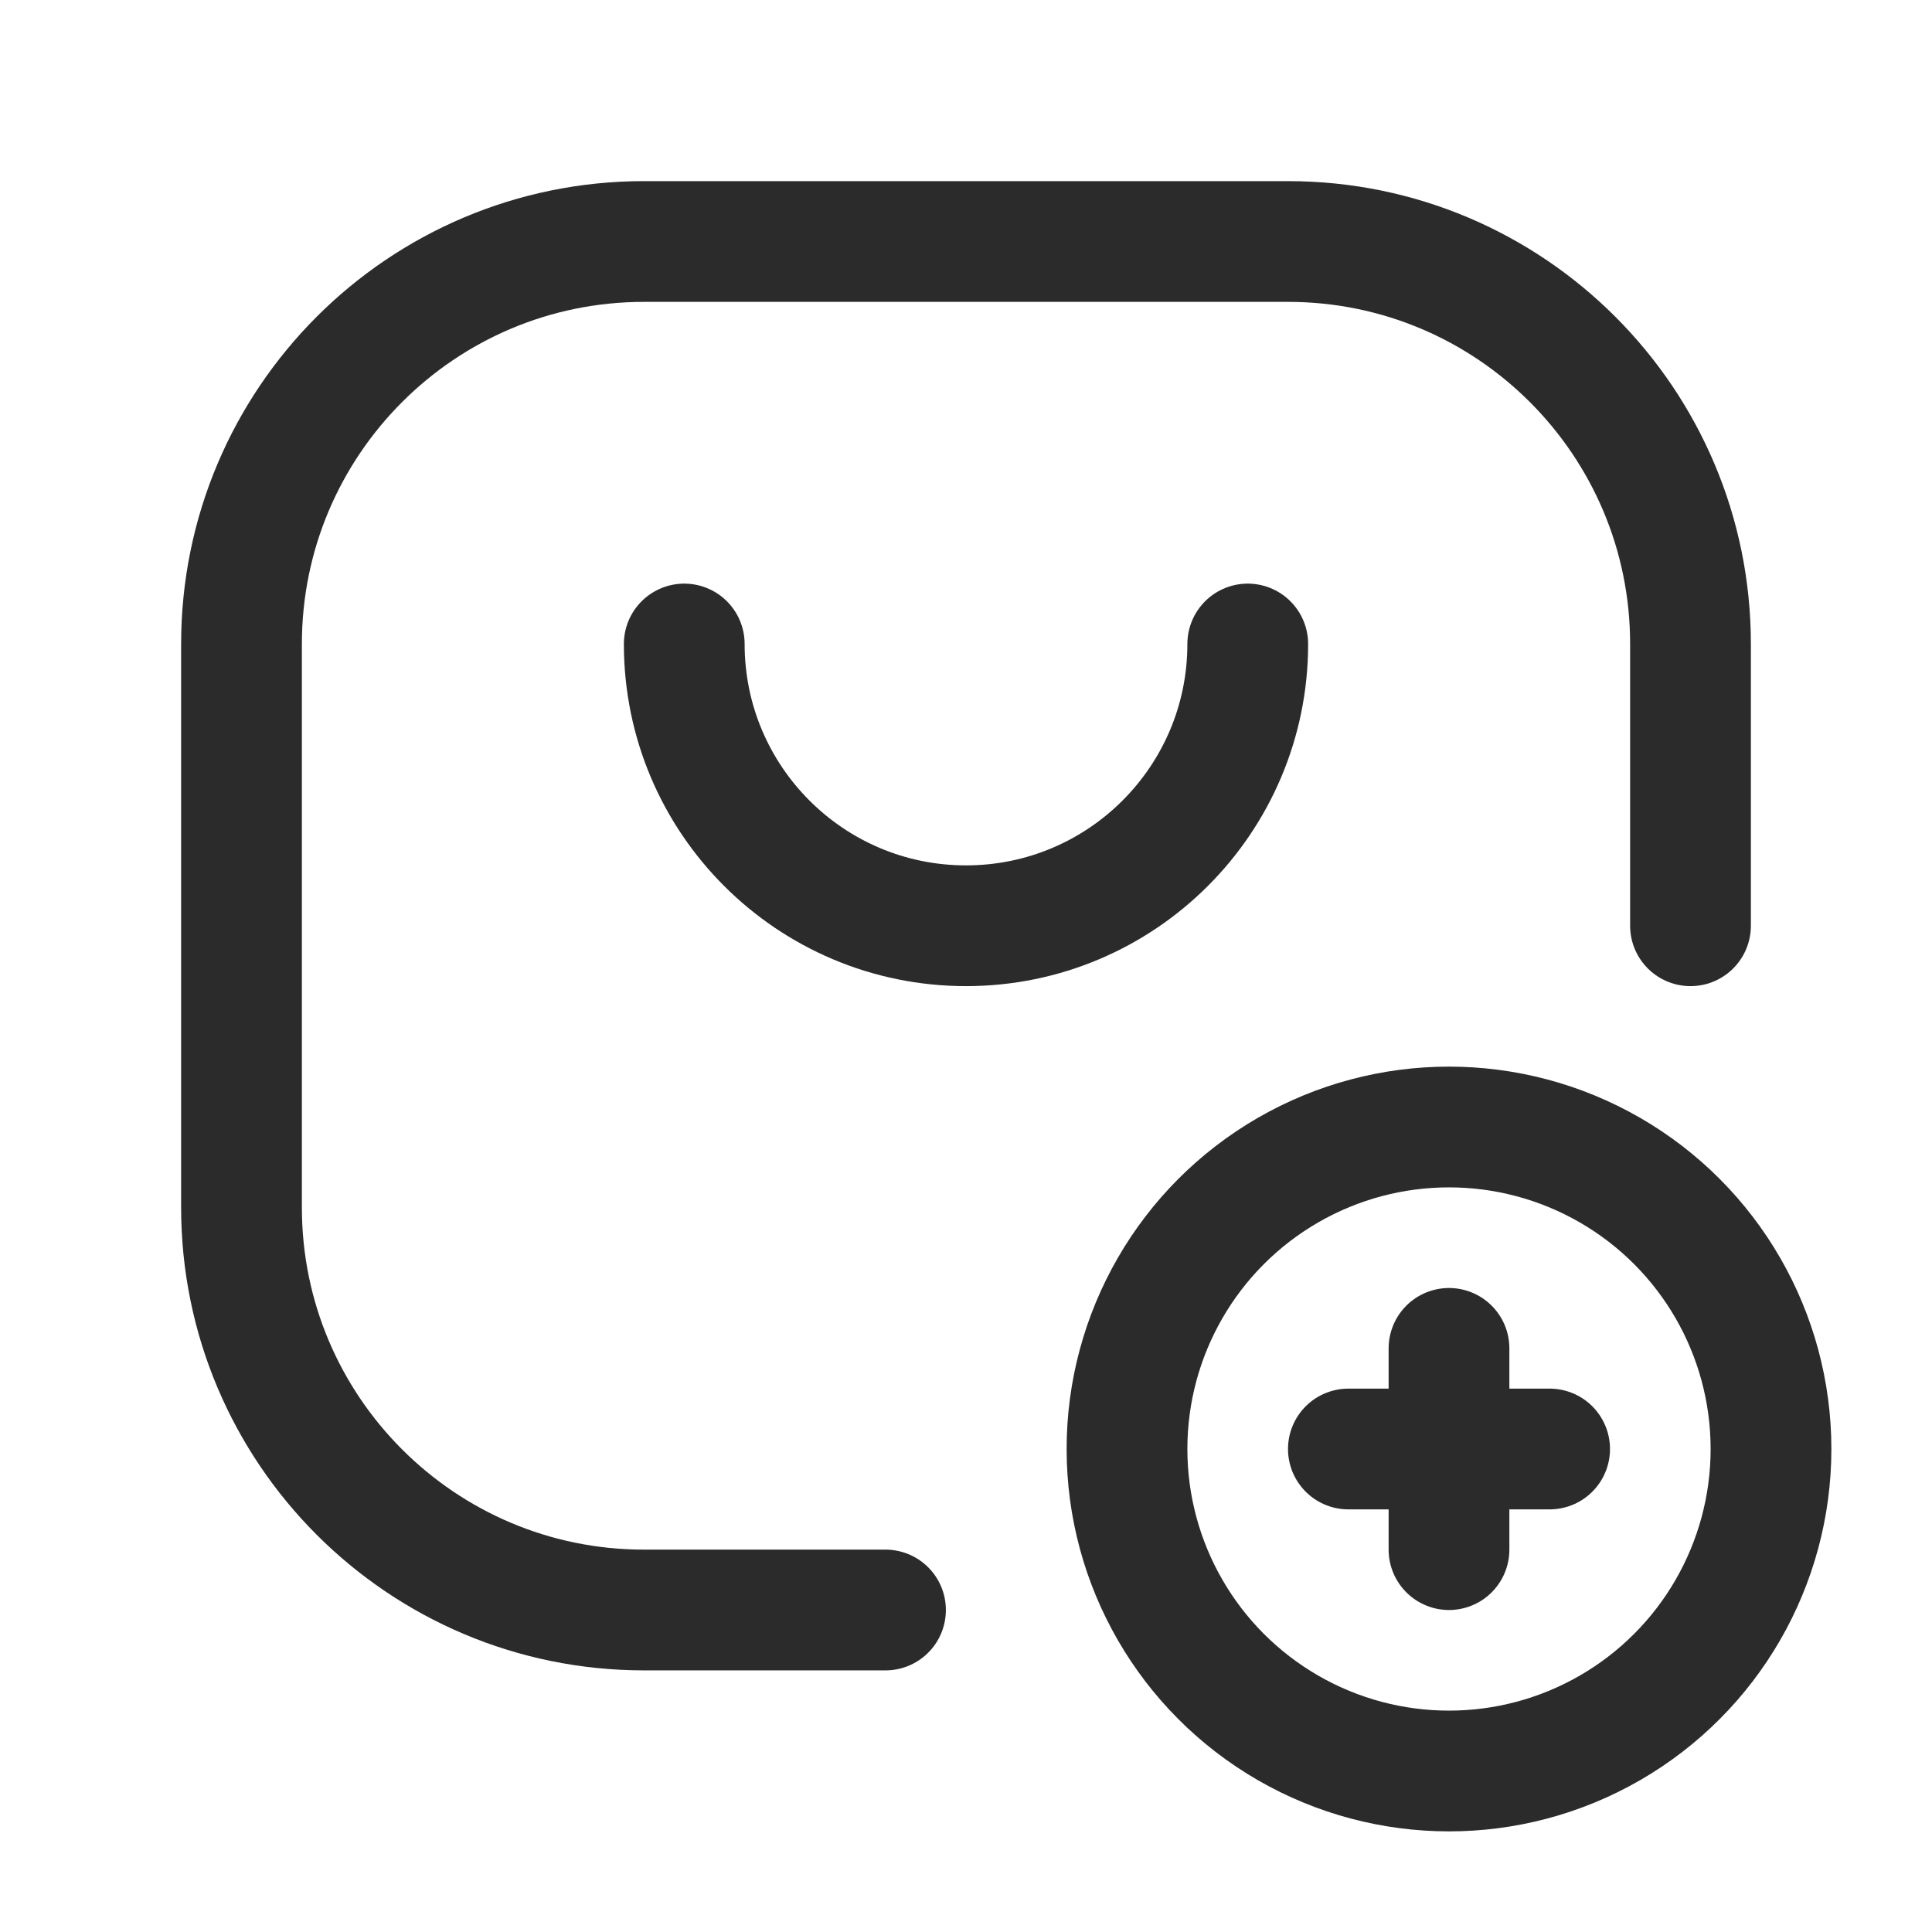 <svg xmlns="http://www.w3.org/2000/svg" width="24" height="24" viewBox="0 0 24 24" fill="none"><path d="M8.5 8C8.5 9.933 10.067 11.5 12 11.5C13.933 11.5 15.5 9.933 15.5 8" stroke="#2B2B2B" stroke-width="1.5" stroke-linecap="round" stroke-linejoin="round"></path><circle cx="18" cy="18" r="4" stroke="#2B2B2B" stroke-width="1.5" stroke-linecap="round" stroke-linejoin="round"></circle><path d="M16.75 18H19.25" stroke="#2B2B2B" stroke-width="1.5" stroke-linecap="round" stroke-linejoin="round"></path><path d="M18 16.75V19.25" stroke="#2B2B2B" stroke-width="1.5" stroke-linecap="round" stroke-linejoin="round"></path><path d="M21 11.5V8C21 5.239 18.761 3 16 3H8C5.239 3 3 5.239 3 8V15C3 17.761 5.239 20 8 20H11" stroke="#2B2B2B" stroke-width="1.5" stroke-linecap="round" stroke-linejoin="round"></path></svg>